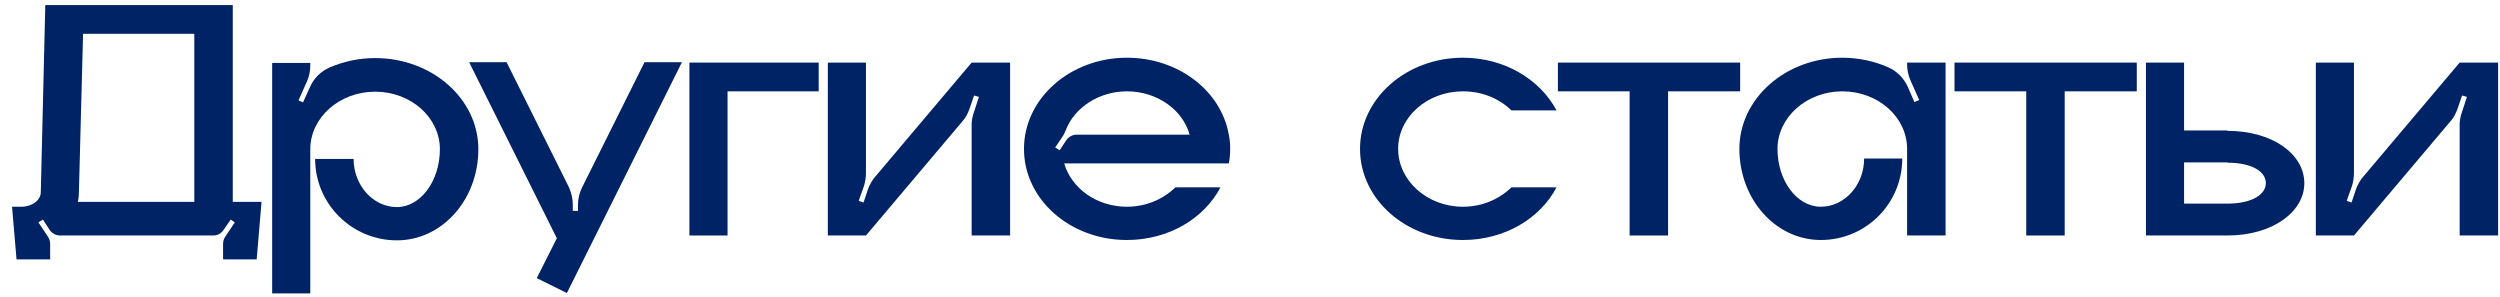 <?xml version="1.0" encoding="UTF-8"?> <svg xmlns="http://www.w3.org/2000/svg" width="202" height="24" viewBox="0 0 202 24" fill="none"> <path d="M18.808 16.312H21.132L20.74 20.96H18.024V19.7C18.024 19.504 18.08 19.308 18.192 19.14L18.976 17.964L18.64 17.74L18.08 18.552C17.884 18.86 17.576 19.028 17.212 19.028H4.864C4.528 19.028 4.192 18.86 3.996 18.552L3.464 17.74L3.1 17.964L3.884 19.14C3.996 19.308 4.052 19.504 4.052 19.7V20.96H1.336L0.972 16.704H1.728C2.596 16.704 3.296 16.172 3.296 15.528L3.66 0.408H18.808V16.312ZM15.7 16.312V2.732H6.712L6.376 15.528C6.376 15.808 6.348 16.06 6.292 16.312H15.7Z" fill="#002365"></path> <path d="M30.307 4.692C34.927 4.692 38.651 7.996 38.651 12.056C38.651 16.144 35.711 19.42 32.071 19.42C28.431 19.42 25.463 16.48 25.463 12.84H28.571C28.571 14.968 30.139 16.732 32.071 16.732C33.975 16.732 35.543 14.632 35.543 12.056C35.543 9.508 33.219 7.408 30.307 7.408C27.423 7.408 25.071 9.508 25.071 12.056V23.704H21.991V5.084H25.071V5.28C25.071 5.7 24.987 6.148 24.819 6.54L24.119 8.108L24.483 8.276L25.043 7.044C25.351 6.316 25.939 5.756 26.639 5.448C27.759 4.972 28.991 4.692 30.307 4.692Z" fill="#002365"></path> <path d="M52.077 5.028H55.101L45.805 23.676L43.369 22.472L44.993 19.252L37.909 5.028H40.933L45.973 15.136C46.169 15.584 46.281 16.06 46.281 16.536V17.04H46.701V16.536C46.701 16.06 46.813 15.584 47.037 15.136L52.077 5.028Z" fill="#002365"></path> <path d="M55.706 5.056H66.15V7.38H58.786V19.028H55.706V5.056Z" fill="#002365"></path> <path d="M78.509 5.056H81.617V19.028H78.509V10.096C78.509 9.76 78.565 9.424 78.677 9.116L79.097 7.828L78.705 7.716L78.341 8.78C78.201 9.172 78.033 9.508 77.753 9.816L69.969 19.028H66.889V5.056H69.969V13.988C69.969 14.324 69.913 14.632 69.829 14.968L69.381 16.228L69.773 16.368L70.137 15.276C70.277 14.912 70.473 14.548 70.725 14.268L78.509 5.056Z" fill="#002365"></path> <path d="M99.398 12.028C99.398 12.42 99.37 12.812 99.286 13.204H85.986C86.574 15.22 88.618 16.704 91.054 16.704C92.622 16.704 93.994 16.088 94.974 15.136H98.614C97.298 17.656 94.414 19.392 91.054 19.392C86.462 19.392 82.738 16.116 82.738 12.028C82.738 7.968 86.462 4.664 91.054 4.664C95.226 4.664 98.67 7.352 99.286 10.88C99.37 11.244 99.398 11.636 99.398 12.028ZM87.022 10.88H96.122C95.562 8.864 93.49 7.38 91.054 7.38C88.786 7.38 86.826 8.696 86.126 10.488C86.042 10.712 85.93 10.936 85.79 11.132L85.258 11.916L85.622 12.14L86.154 11.328C86.35 11.048 86.658 10.88 87.022 10.88Z" fill="#002365"></path> <path d="M118.206 16.704C119.774 16.704 121.146 16.088 122.126 15.136H125.766C124.45 17.656 121.566 19.392 118.206 19.392C113.614 19.392 109.89 16.116 109.89 12.028C109.89 7.968 113.614 4.664 118.206 4.664C121.566 4.664 124.45 6.428 125.766 8.92H122.126C121.146 7.968 119.774 7.38 118.206 7.38C115.322 7.38 112.97 9.452 112.97 12.028C112.97 14.604 115.322 16.704 118.206 16.704Z" fill="#002365"></path> <path d="M125.877 5.056H140.605V7.38H134.781V19.028H131.673V7.38H125.877V5.056Z" fill="#002365"></path> <path d="M154.094 5.056H157.202V19.028H154.094V12.028C154.094 9.48 151.77 7.38 148.858 7.38C145.974 7.38 143.622 9.48 143.622 12.028C143.622 14.604 145.19 16.704 147.122 16.704C149.054 16.704 150.622 14.94 150.622 12.812H153.702C153.702 16.452 150.762 19.392 147.122 19.392C143.482 19.392 140.542 16.116 140.542 12.028C140.542 7.968 144.266 4.664 148.858 4.664C150.174 4.664 151.434 4.944 152.526 5.42C153.254 5.728 153.814 6.288 154.15 7.016L154.682 8.248L155.074 8.08L154.374 6.512C154.206 6.12 154.094 5.672 154.094 5.252V5.056Z" fill="#002365"></path> <path d="M157.924 5.056H172.652V7.38H166.828V19.028H163.72V7.38H157.924V5.056Z" fill="#002365"></path> <path d="M179.973 10.572C183.613 10.572 186.189 12.448 186.189 14.8C186.189 17.124 183.613 19.028 179.973 19.028H173.393V5.056H176.473V10.544H179.973V10.572ZM179.973 16.452C181.989 16.452 183.081 15.696 183.081 14.8C183.081 13.876 181.989 13.148 179.973 13.148V13.12H176.473V16.452H179.973Z" fill="#002365"></path> <path d="M198.74 5.056H201.848V19.028H198.74V10.096C198.74 9.76 198.796 9.424 198.908 9.116L199.328 7.828L198.936 7.716L198.572 8.78C198.432 9.172 198.264 9.508 197.984 9.816L190.2 19.028H187.12V5.056H190.2V13.988C190.2 14.324 190.144 14.632 190.06 14.968L189.612 16.228L190.004 16.368L190.368 15.276C190.508 14.912 190.704 14.548 190.956 14.268L198.74 5.056Z" fill="#002365"></path> </svg> 